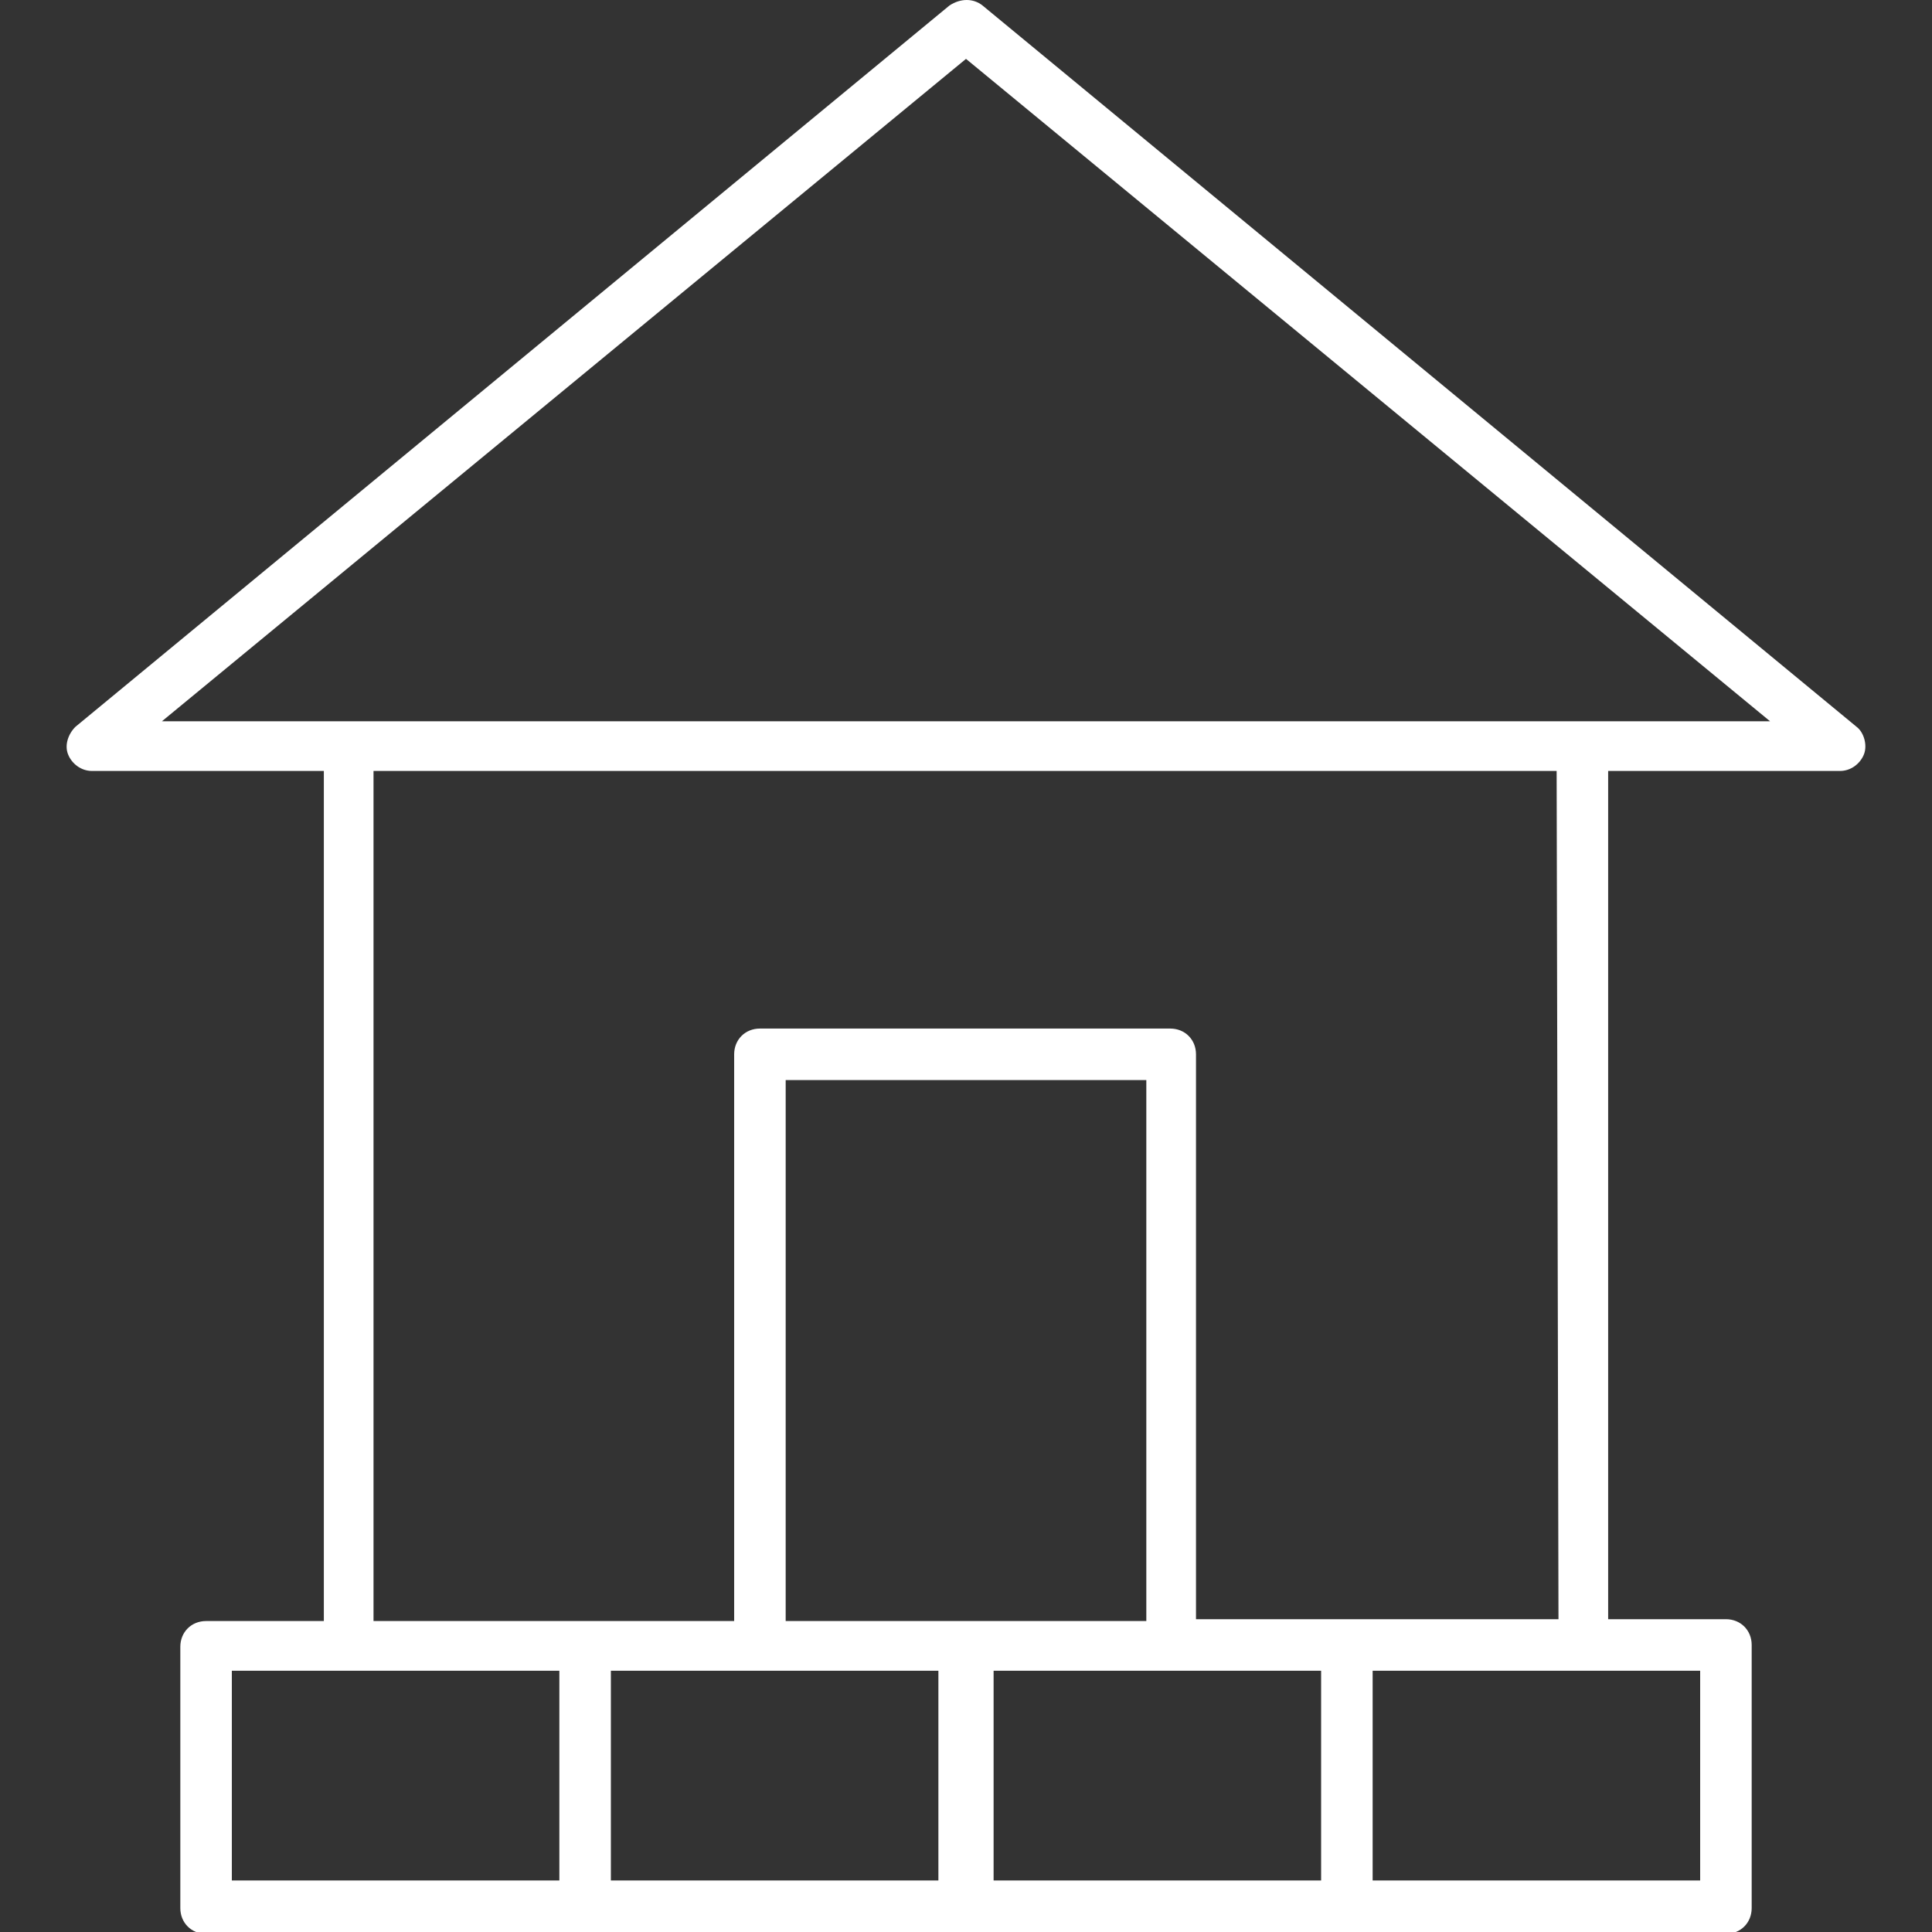 <?xml version="1.0" encoding="utf-8"?>
<!-- Generator: Adobe Illustrator 26.0.3, SVG Export Plug-In . SVG Version: 6.00 Build 0)  -->
<svg version="1.1" id="Layer_1" xmlns="http://www.w3.org/2000/svg" xmlns:xlink="http://www.w3.org/1999/xlink" x="0px" y="0px"
	 viewBox="0 0 105 105" style="enable-background:new 0 0 105 105;" xml:space="preserve">
<rect x="0" y="0" width="105" height="105" fill="#333333" stroke="none"/>
<style type="text/css">
	.st0{fill:#FFFFFF;}
</style>
<path class="st0" d="M100.9,39.5L53.4,0.3c-0.5-0.4-1.2-0.4-1.8,0L4.1,39.5c-0.4,0.4-0.6,1-0.4,1.5c0.2,0.5,0.7,0.9,1.3,0.9h12.6V88
	c0,0,0,0,0,0.1h-6.4c-0.8,0-1.4,0.6-1.4,1.4v14.2c0,0.8,0.6,1.4,1.4,1.4h20.6h20.6c0,0,0.1,0,0.1,0c0,0,0.1,0,0.1,0h20.6h20.6
	c0.8,0,1.4-0.6,1.4-1.4V89.4c0-0.8-0.6-1.4-1.4-1.4h-6.4c0,0,0,0,0-0.1V41.9H100c0.6,0,1.1-0.4,1.3-0.9
	C101.5,40.5,101.3,39.8,100.9,39.5z M12.6,90.8h17.8v11.4H12.6V90.8z M51,102.2H33.2V90.8H51V102.2z M62.3,87.8c0,0.1,0,0.1,0,0.2
	c0,0,0,0,0,0.1h-9.7c0,0-0.1,0-0.1,0c0,0-0.1,0-0.1,0h-9.7c0,0,0,0,0-0.1V58.7h19.6V87.8z M54,90.8h17.8v11.4H54V90.8z M92.4,102.2
	H74.6V90.8h17.8V102.2z M84.7,88H73.2h-8.2c0,0,0,0,0-0.1V57.3c0-0.8-0.6-1.4-1.4-1.4H41.3c-0.8,0-1.4,0.6-1.4,1.4V88c0,0,0,0,0,0.1
	h-8.2H20.3c0,0,0,0,0-0.1V41.9h64.3L84.7,88C84.6,88,84.6,88,84.7,88z M86,39.2H19H8.8l43.7-36l43.7,36H86z"/>
</svg>
